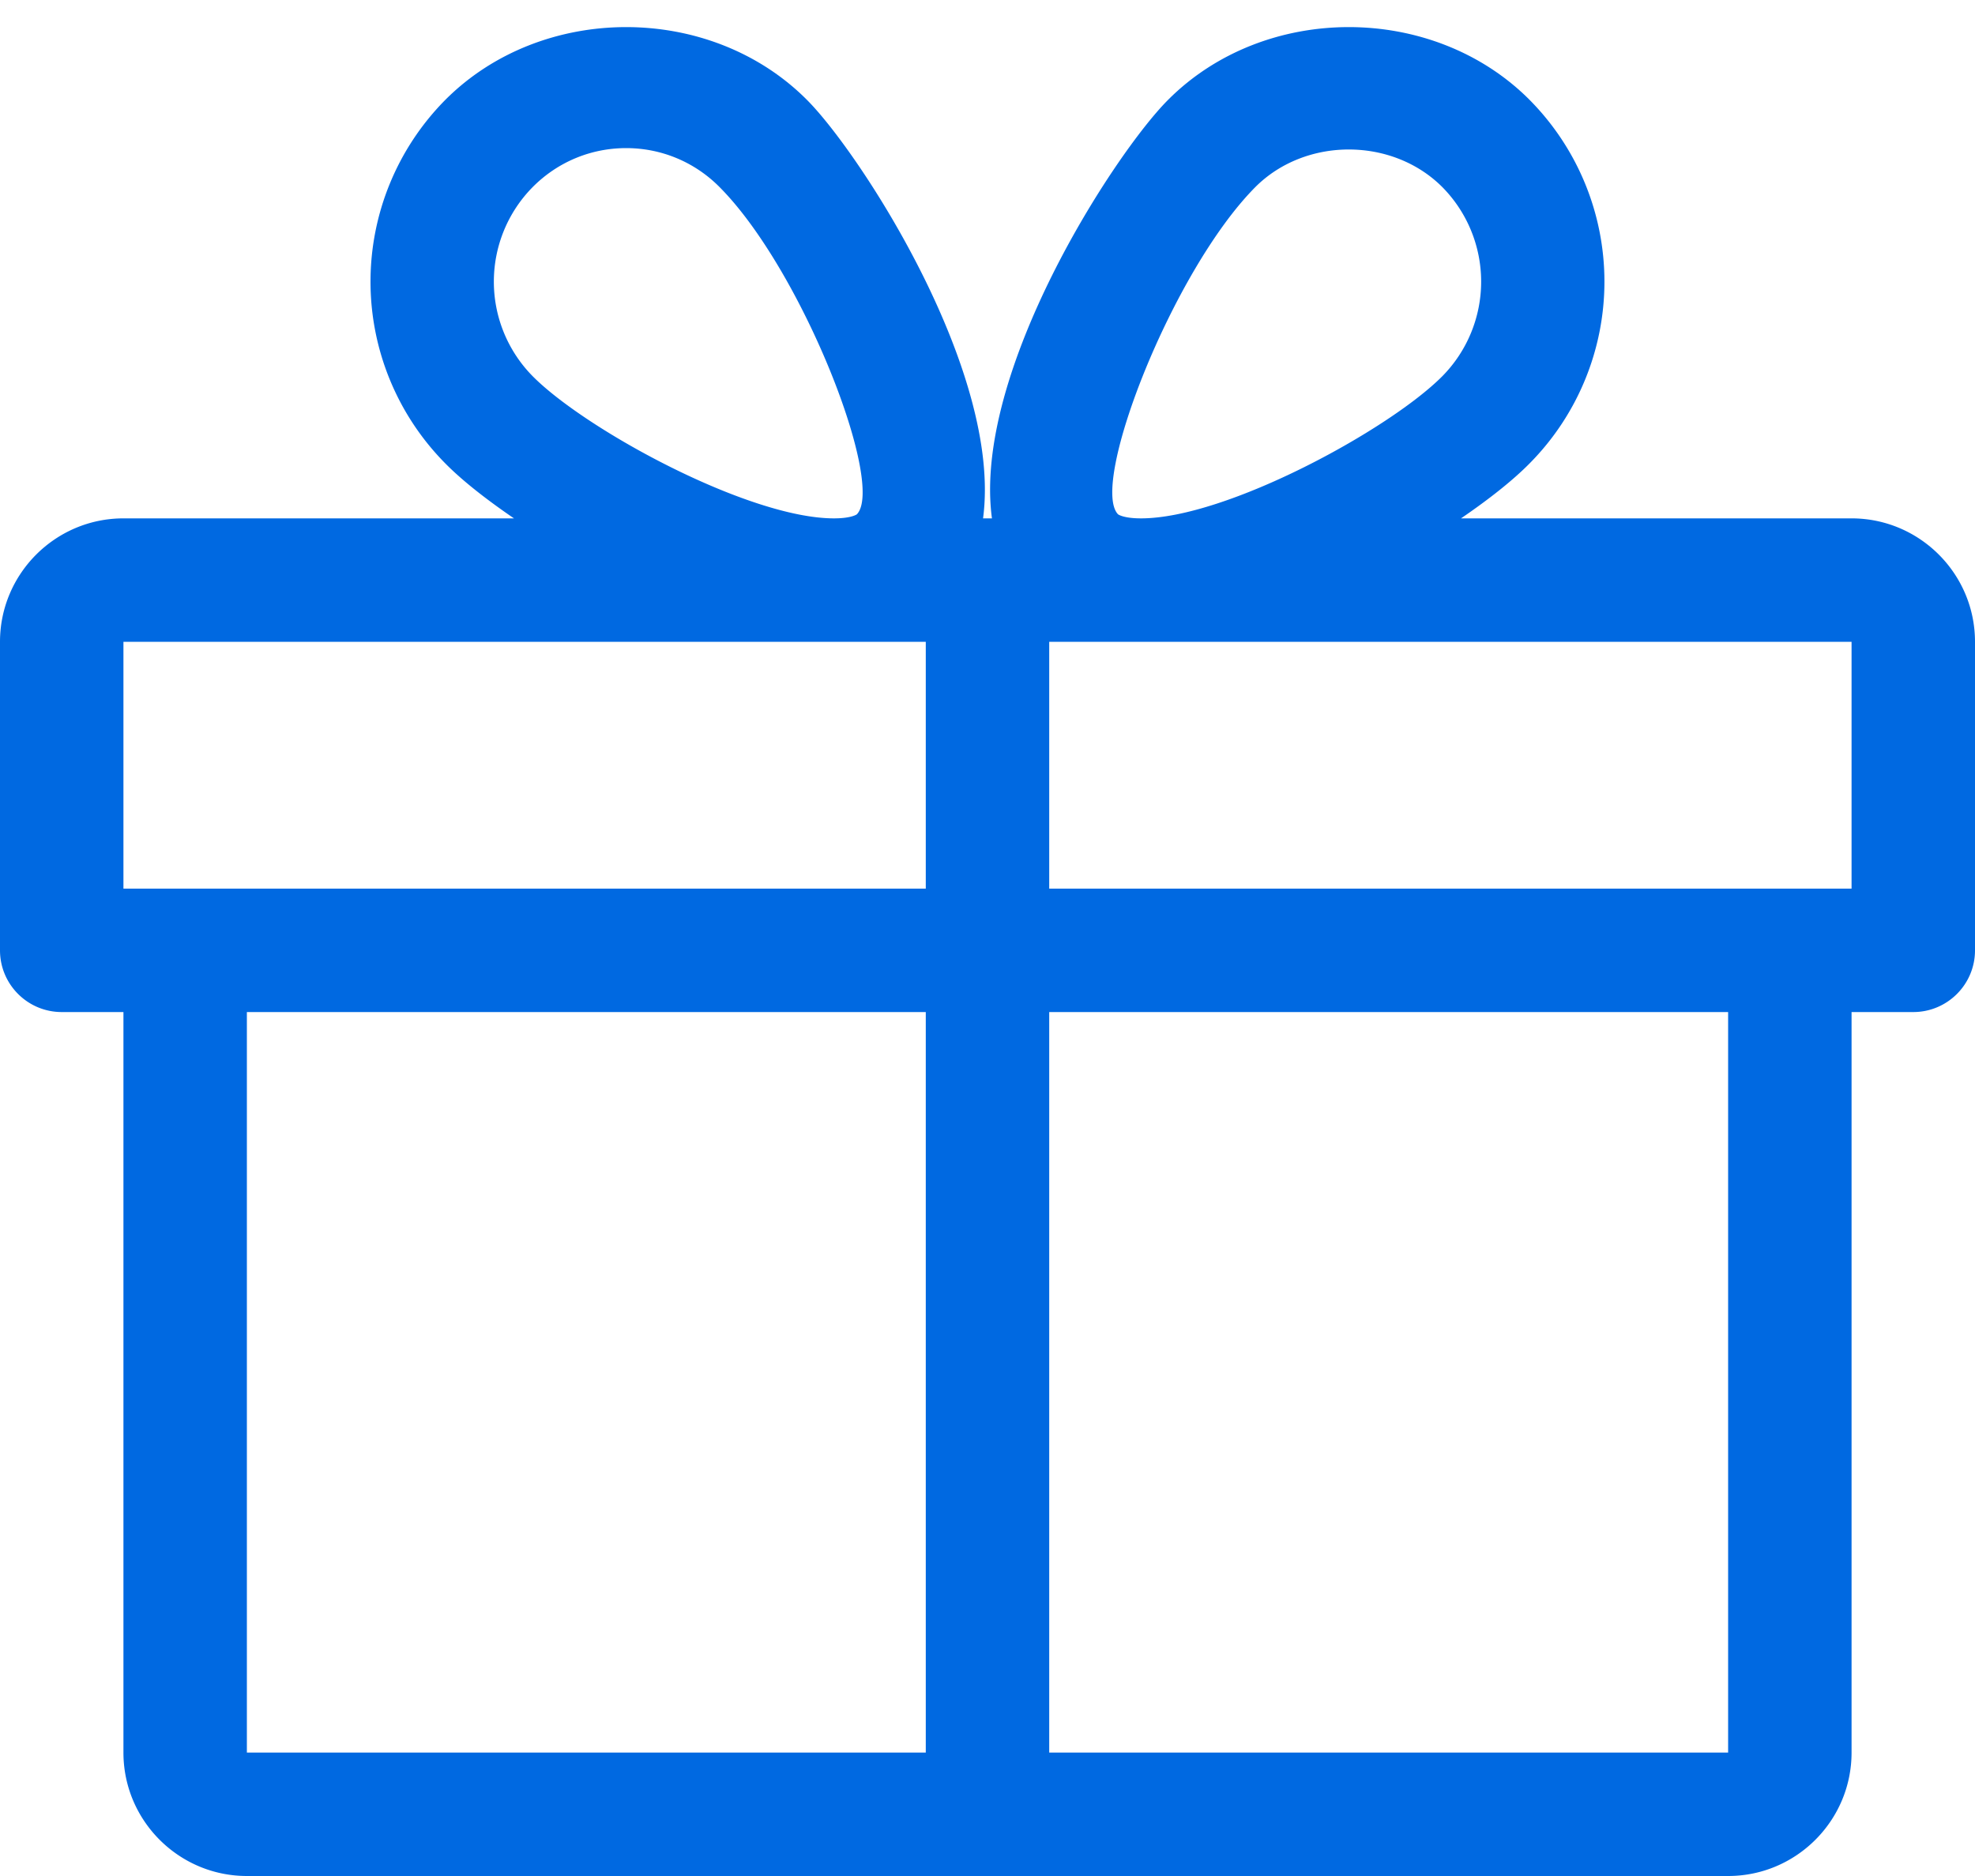 <svg xmlns="http://www.w3.org/2000/svg" width="20" height="19" viewBox="0 0 20 19"><g><g><path fill="#0069e1" d="M18.75 9h-8.125V6.5h8.125zm-1.25 8.75h-6.875v-7.5H17.5zM12.712 1.895c.508-.509 1.388-.507 1.894 0a1.363 1.363 0 0 1 0 1.915c-.539.543-2.187 1.44-3.051 1.44-.179 0-.231-.04-.233-.041-.29-.301.548-2.466 1.39-3.314zM9.375 9H1.25V6.5h8.125zm0 8.75H2.5v-7.5h6.875zM5.394 1.895c.253-.255.59-.395.947-.395.356 0 .693.14.946.395.843.848 1.68 3.013 1.39 3.314 0 0-.053.041-.232.041-.864 0-2.513-.897-3.051-1.44a1.363 1.363 0 0 1 0-1.915zm9.401 3.355c.284-.194.527-.386.697-.559a2.615 2.615 0 0 0 0-3.677c-.978-.985-2.686-.987-3.666 0-.541.543-1.98 2.757-1.781 4.236h-.09c.197-1.479-1.24-3.692-1.781-4.236-.98-.987-2.688-.985-3.667 0a2.616 2.616 0 0 0 0 3.677c.17.173.414.365.698.559H1.25C.561 5.25 0 5.811 0 6.5v3.125c0 .345.28.625.625.625h.625v7.5c0 .689.561 1.25 1.25 1.25h15c.689 0 1.25-.561 1.25-1.25v-7.5h.625c.345 0 .625-.28.625-.625V6.5c0-.689-.561-1.25-1.25-1.25z"/></g></g></svg>